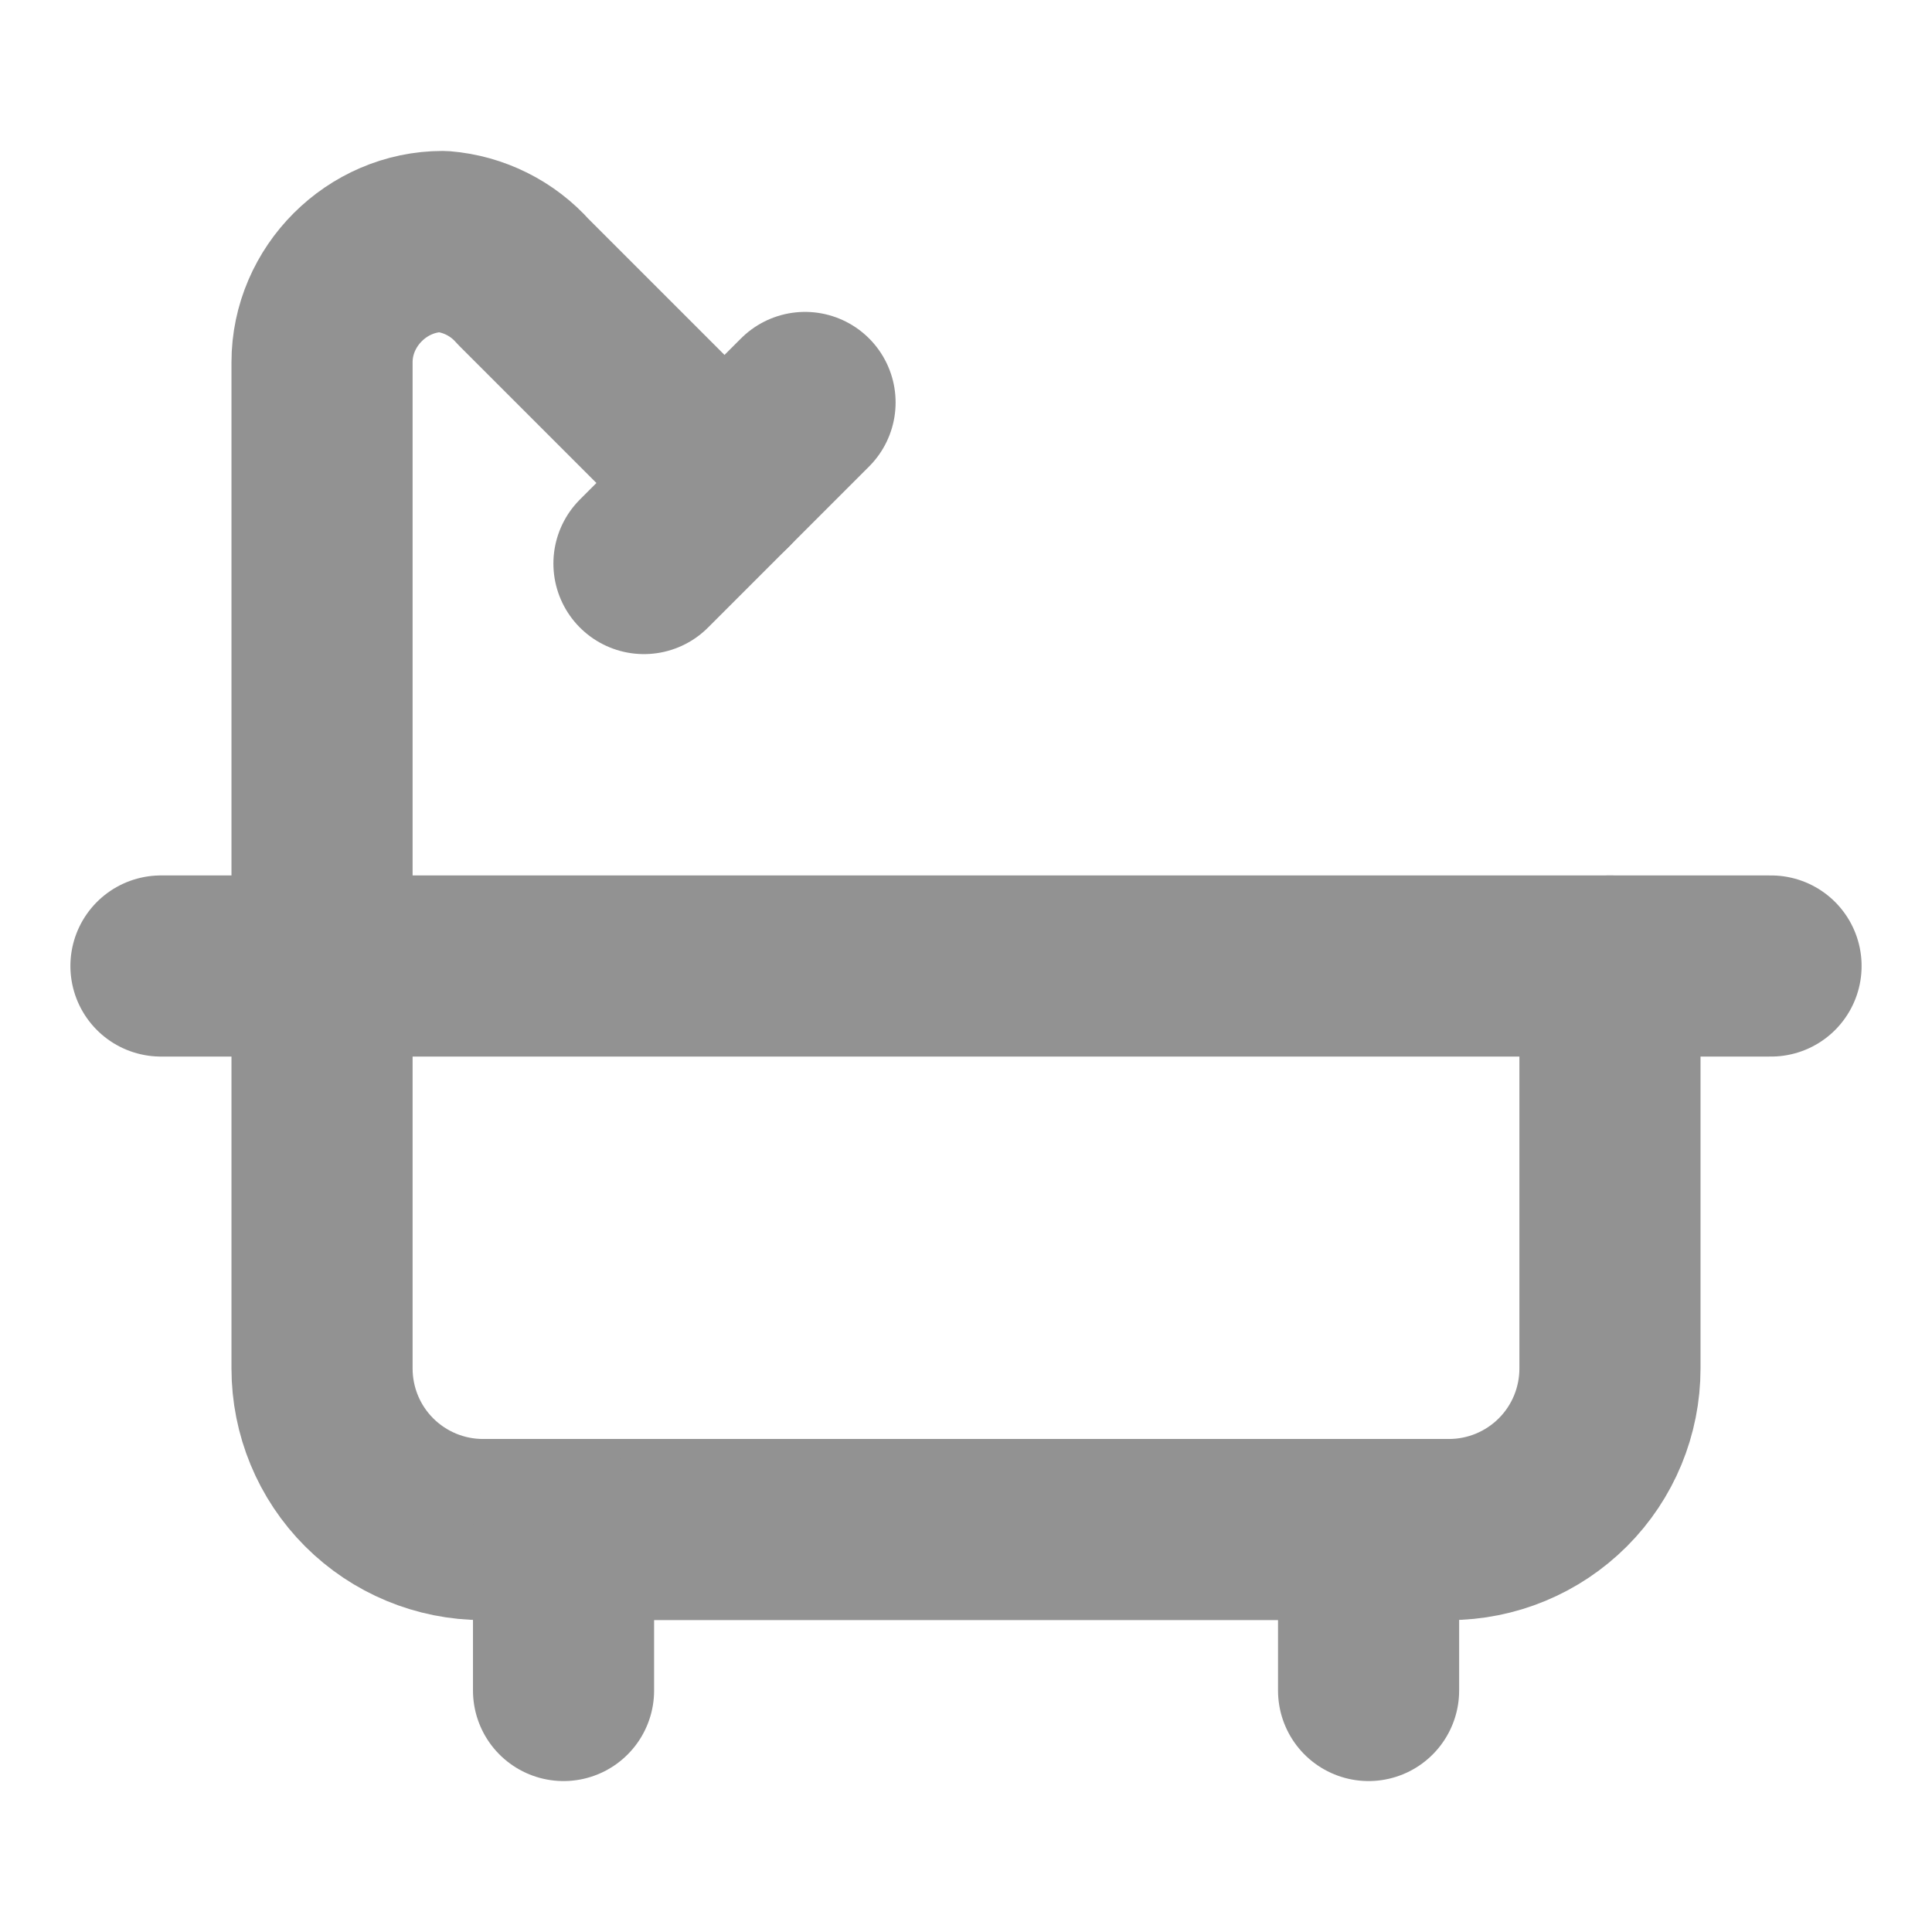 <svg xmlns="http://www.w3.org/2000/svg" width="16" height="16" viewBox="0 0 16 16" fill="none">
  <path d="M6 4L4.333 2.333C4.162 2.14 3.923 2.021 3.667 2C3.122 2 2.667 2.455 2.667 3V11.333C2.667 11.687 2.807 12.026 3.057 12.276C3.307 12.526 3.646 12.667 4 12.667H12C12.354 12.667 12.693 12.526 12.943 12.276C13.193 12.026 13.333 11.687 13.333 11.333V8" stroke="#929292" stroke-width="1.5" stroke-linecap="round" stroke-linejoin="round"/>
  <path d="M6.667 3.333L5.333 4.667" stroke="#929292" stroke-width="1.5" stroke-linecap="round" stroke-linejoin="round"/>
  <path d="M1.333 8H14.667" stroke="#929292" stroke-width="1.5" stroke-linecap="round" stroke-linejoin="round"/>
  <path d="M4.667 12.667V14" stroke="#929292" stroke-width="1.5" stroke-linecap="round" stroke-linejoin="round"/>
  <path d="M11.334 12.667V14" stroke="#929292" stroke-width="1.5" stroke-linecap="round" stroke-linejoin="round"/>
</svg>